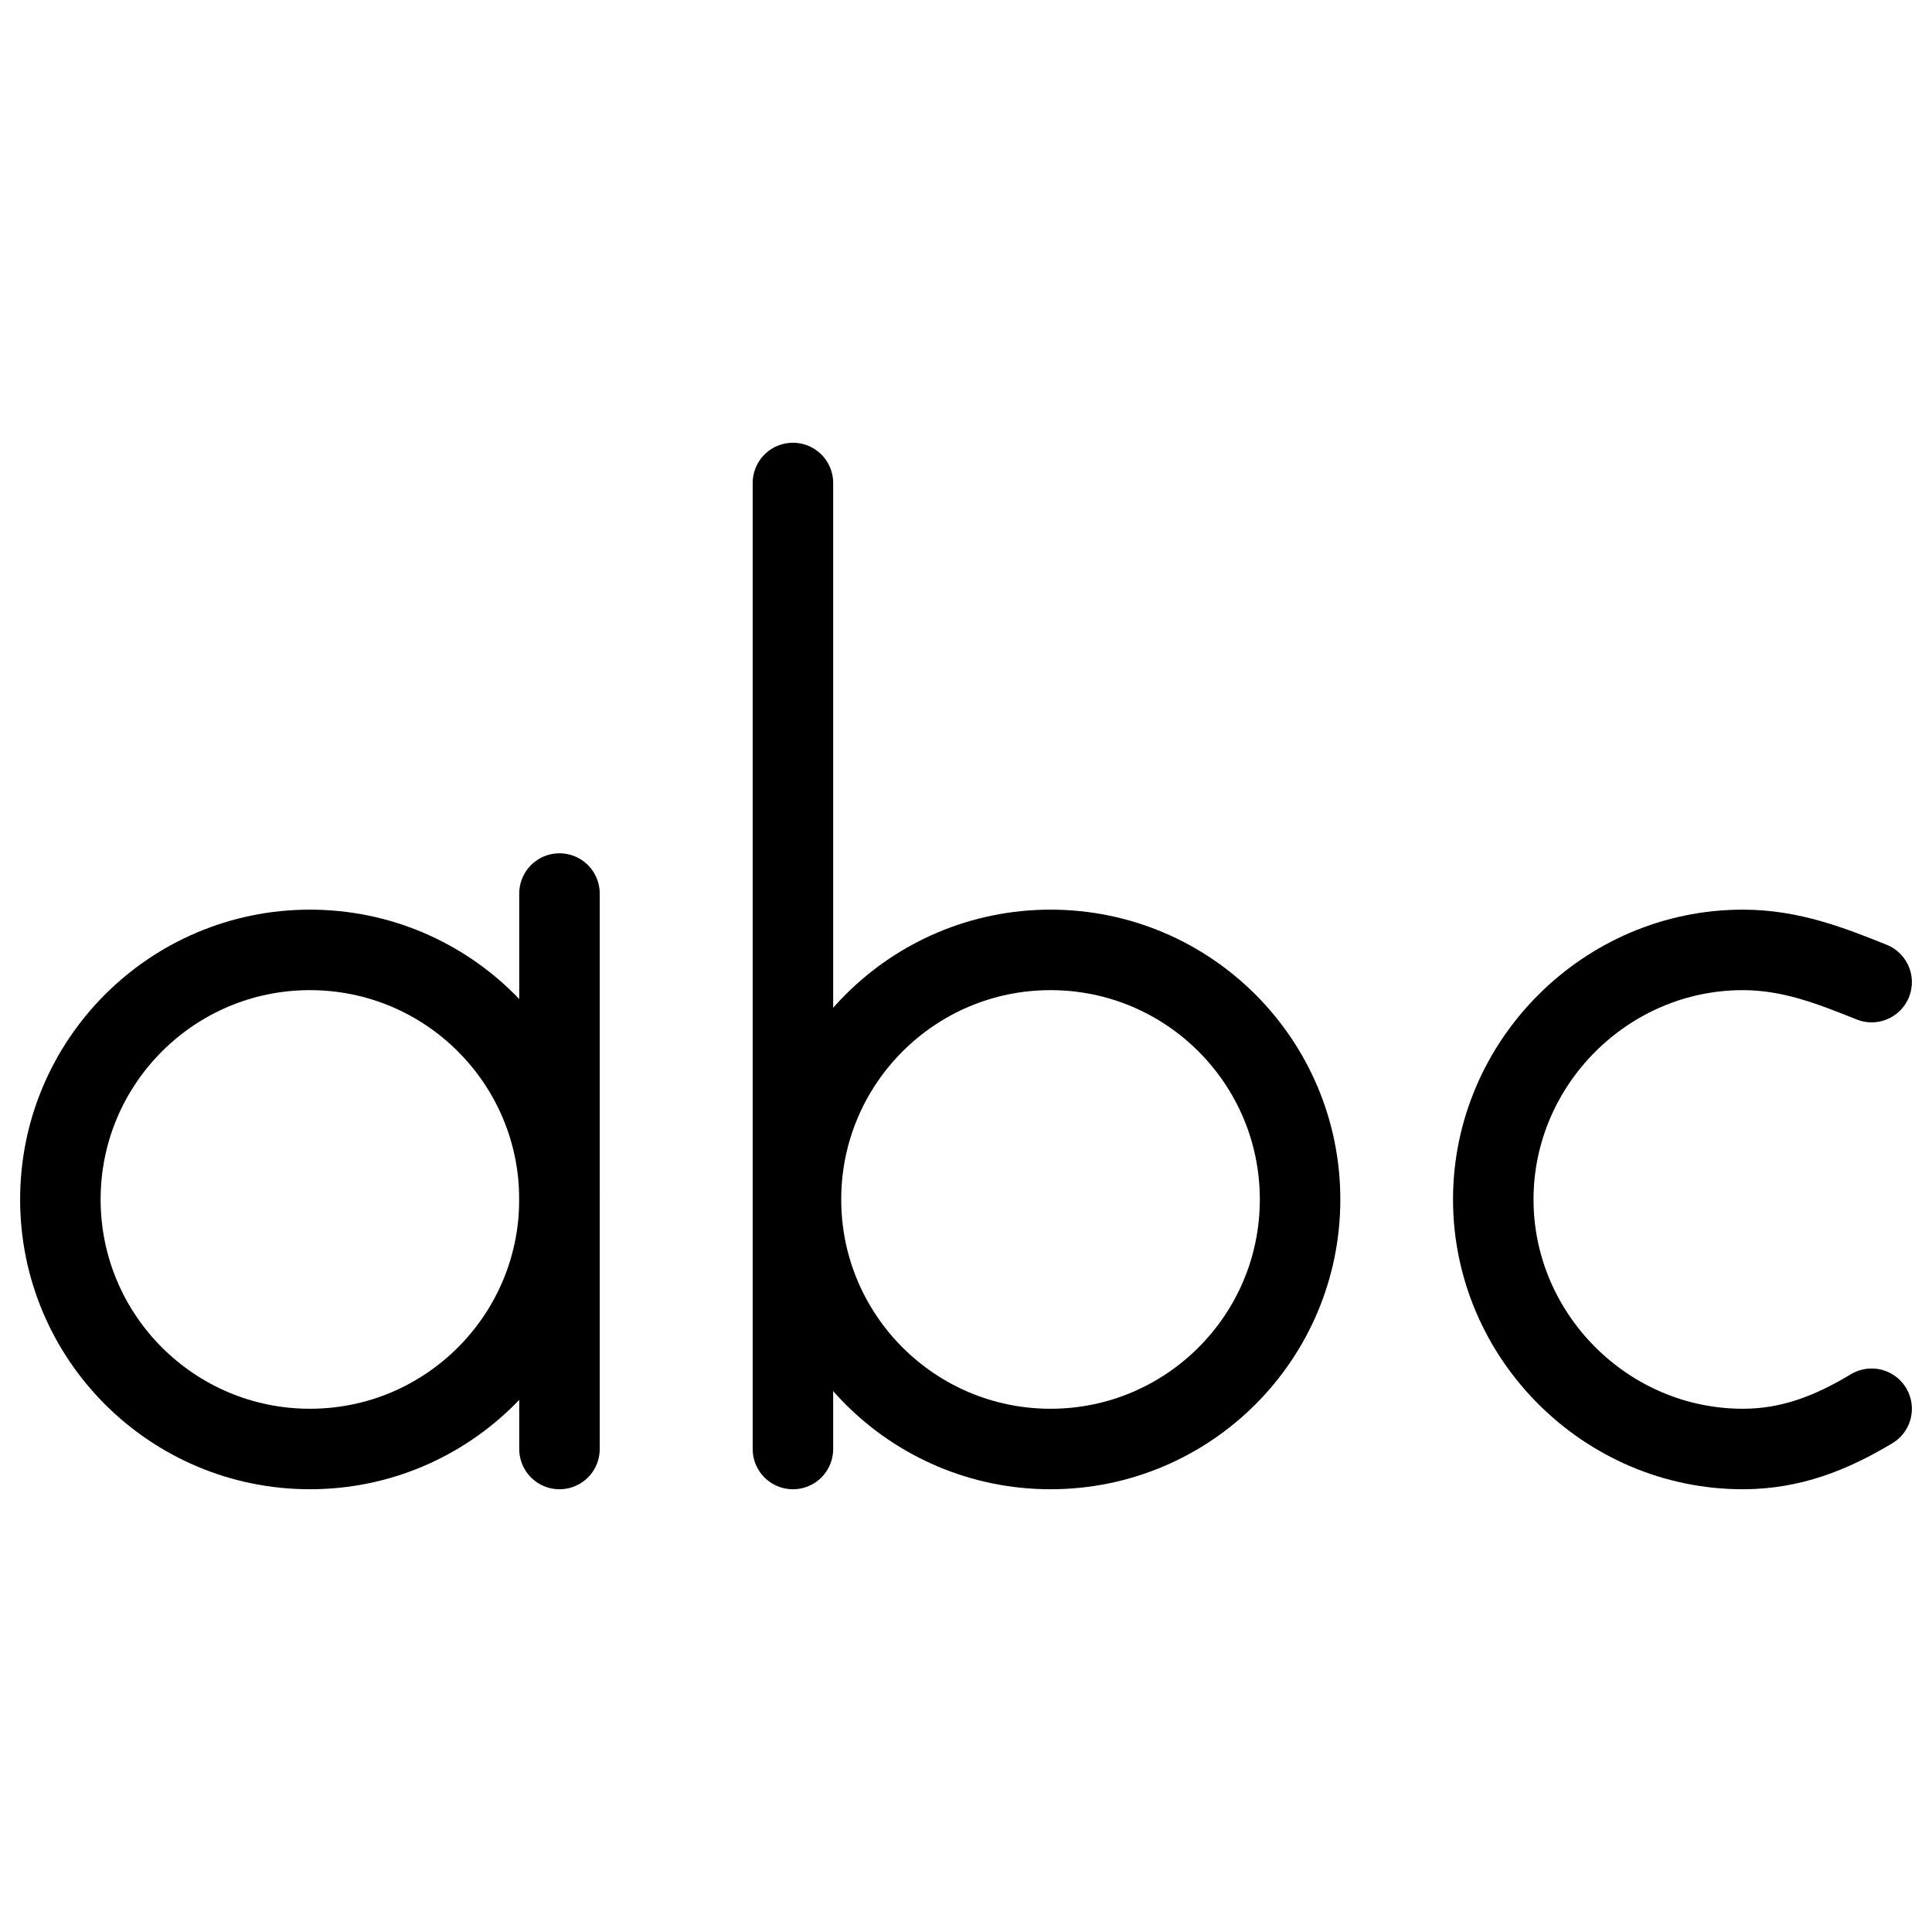 <svg xmlns="http://www.w3.org/2000/svg" fill="none" viewBox="0 0 24 24"><path stroke="#000000" stroke-linecap="round" stroke-linejoin="round" stroke-miterlimit="10" d="M6.95 11.1V18" stroke-width="1"></path><path stroke="#000000" stroke-linecap="round" stroke-linejoin="round" stroke-miterlimit="10" d="M3.85 18c1.712 0 3.1 -1.388 3.1 -3.1 0 -1.712 -1.388 -3.1 -3.1 -3.1s-3.1 1.388 -3.1 3.1c0 1.712 1.388 3.1 3.1 3.1Z" stroke-width="1"></path><path stroke="#000000" stroke-linecap="round" stroke-linejoin="round" stroke-miterlimit="10" d="M23.25 17.5c-0.5 0.3 -1 0.5 -1.6 0.5 -1.7 0 -3.1 -1.4 -3.1 -3.1s1.4 -3.1 3.1 -3.1c0.6 0 1.1 0.2 1.6 0.4" stroke-width="1"></path><path stroke="#000000" stroke-linecap="round" stroke-linejoin="round" stroke-miterlimit="10" d="M9.85 6V18" stroke-width="1"></path><path stroke="#000000" stroke-linecap="round" stroke-linejoin="round" stroke-miterlimit="10" d="M13.05 18c1.712 0 3.1 -1.388 3.1 -3.1 0 -1.712 -1.388 -3.1 -3.1 -3.1 -1.712 0 -3.1 1.388 -3.1 3.1 0 1.712 1.388 3.1 3.1 3.1Z" stroke-width="1"></path></svg>
